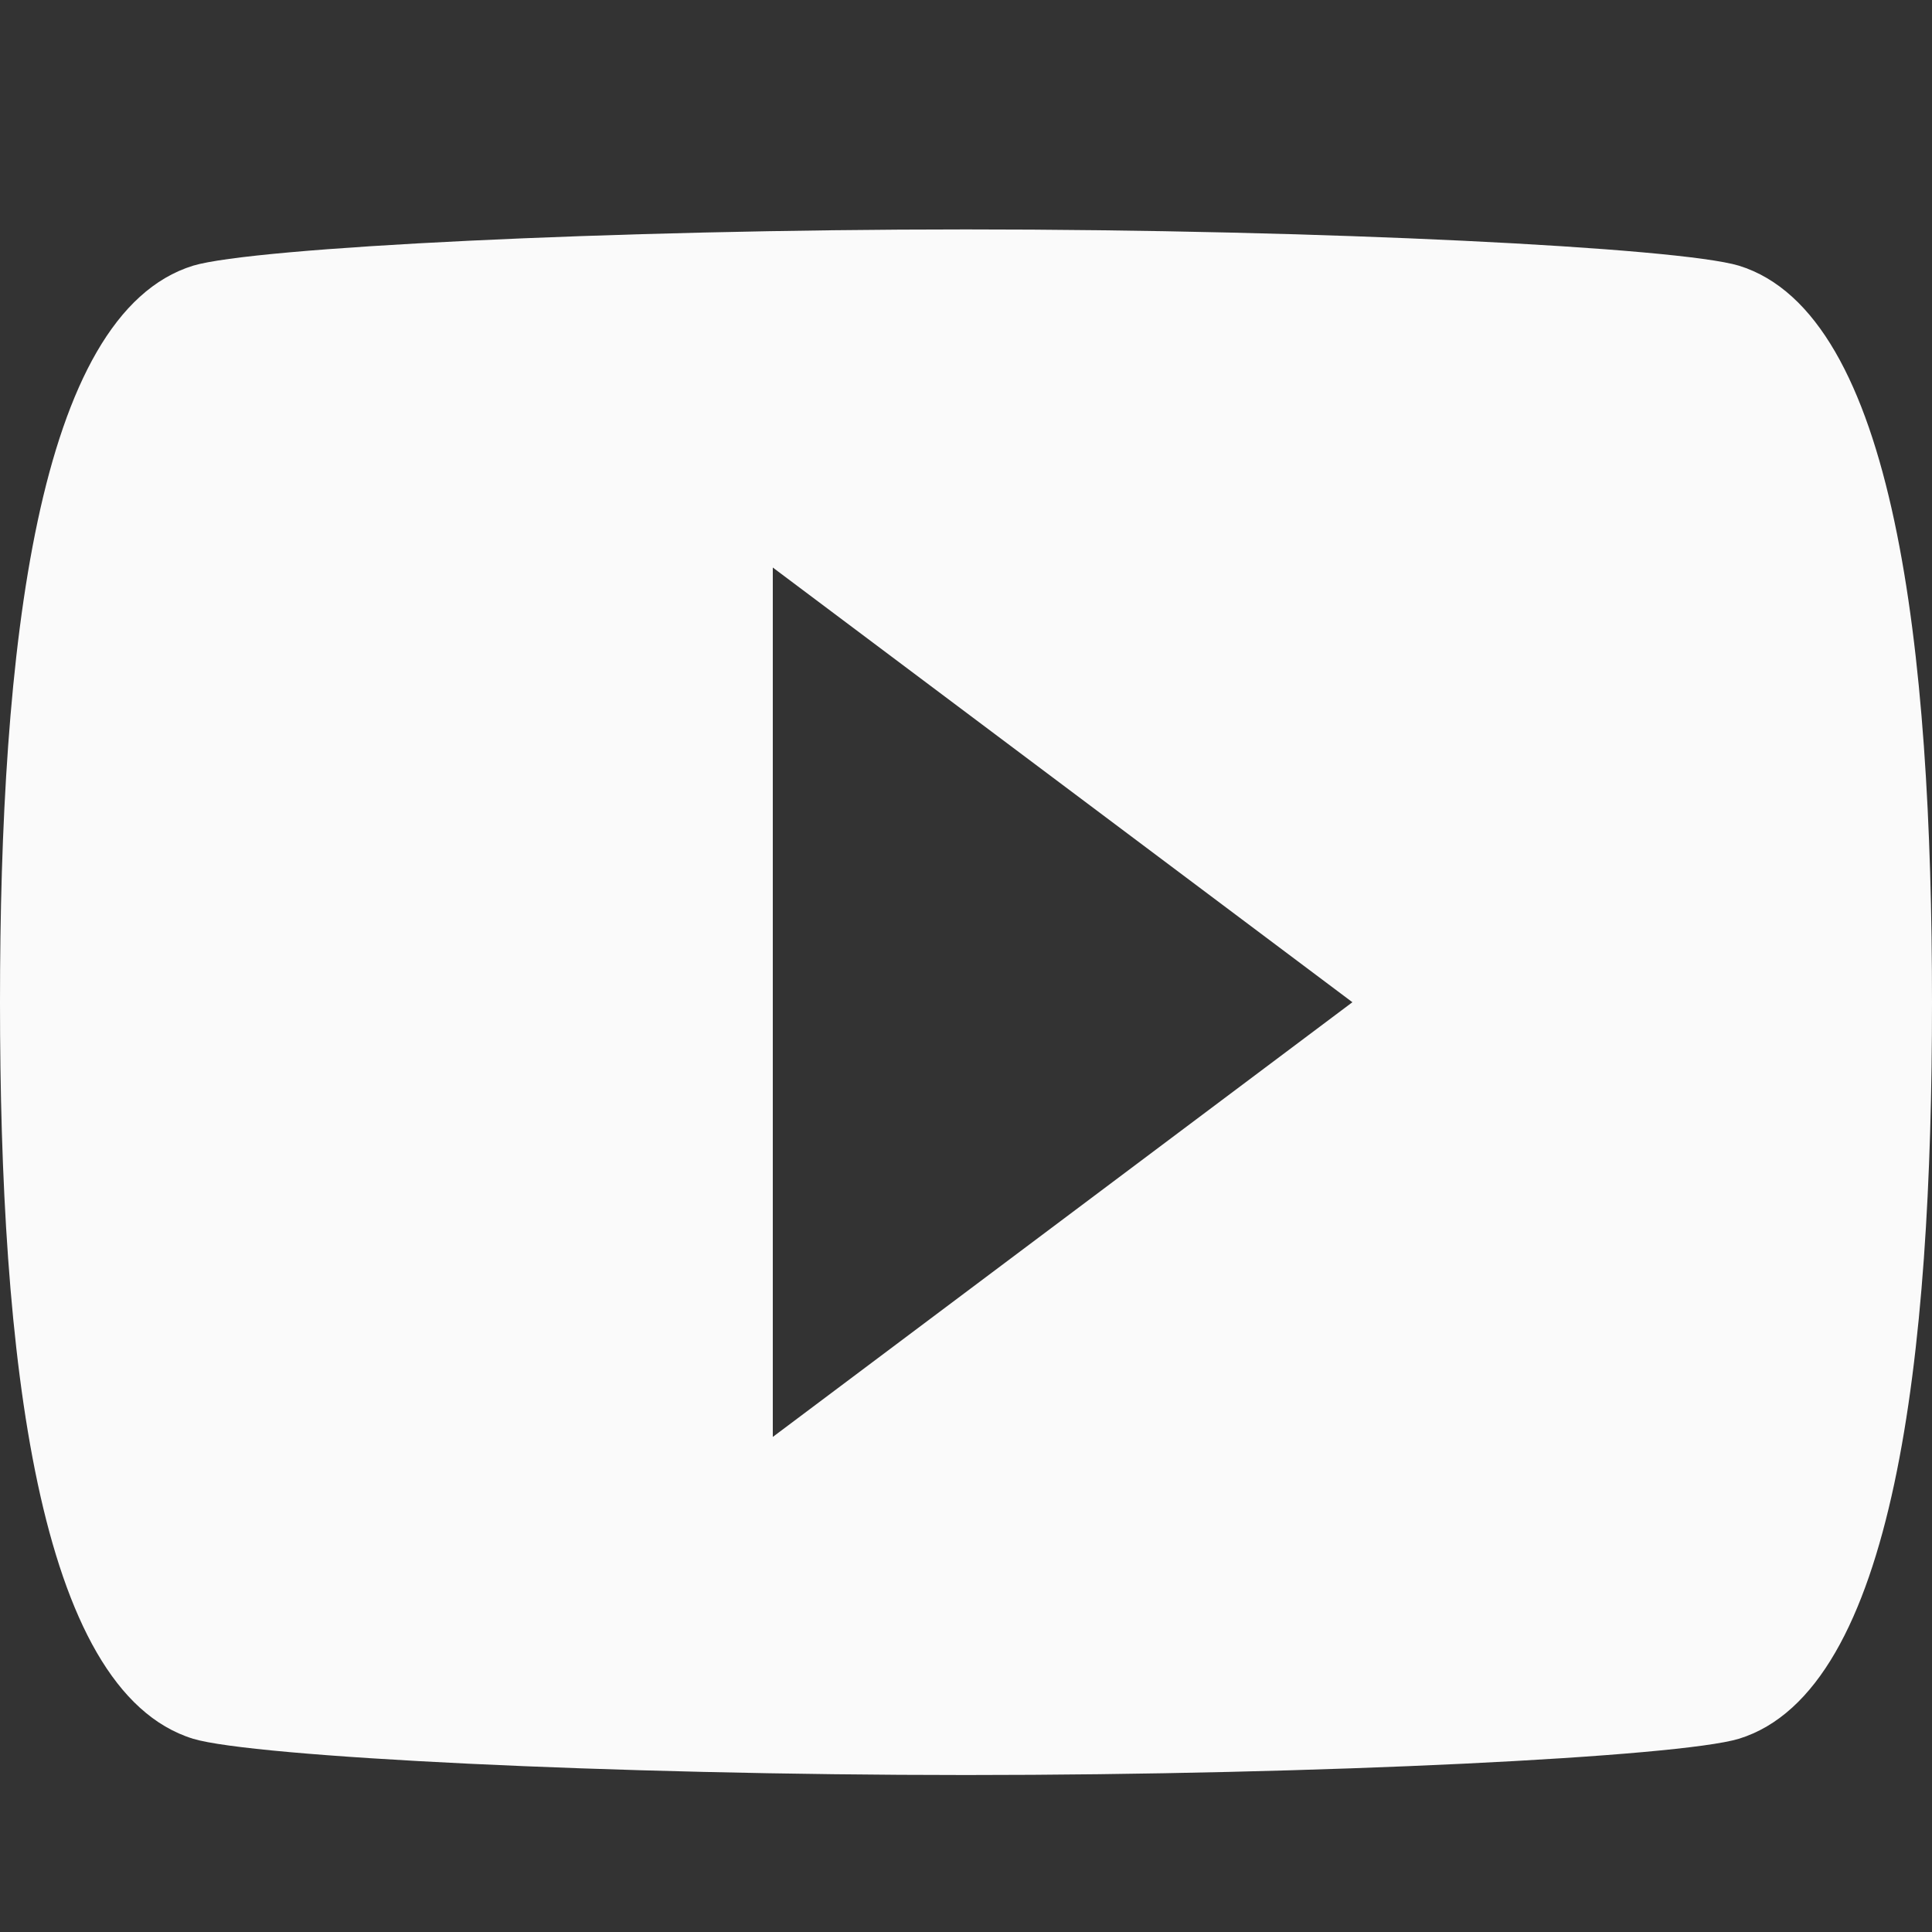 <svg xmlns="http://www.w3.org/2000/svg" viewBox="0 0 32 32"><rect x="0" y="0" width="32" height="32" fill="#333333" stroke="none"/><path fill="#FAFAFA" d="M28.8 4.4c-1-.3-6.9-.6-12.8-.6s-11.8.3-12.8.6C.6 5.2 0 10.8 0 16.6S.6 28 3.2 28.8c1 .3 6.9.6 12.8.6s11.8-.3 12.8-.6c2.6-.8 3.2-6.4 3.2-12.2s-.6-11.4-3.2-12.2zm-16 19.4V9.4l9.6 7.2-9.6 7.2z"/></svg>